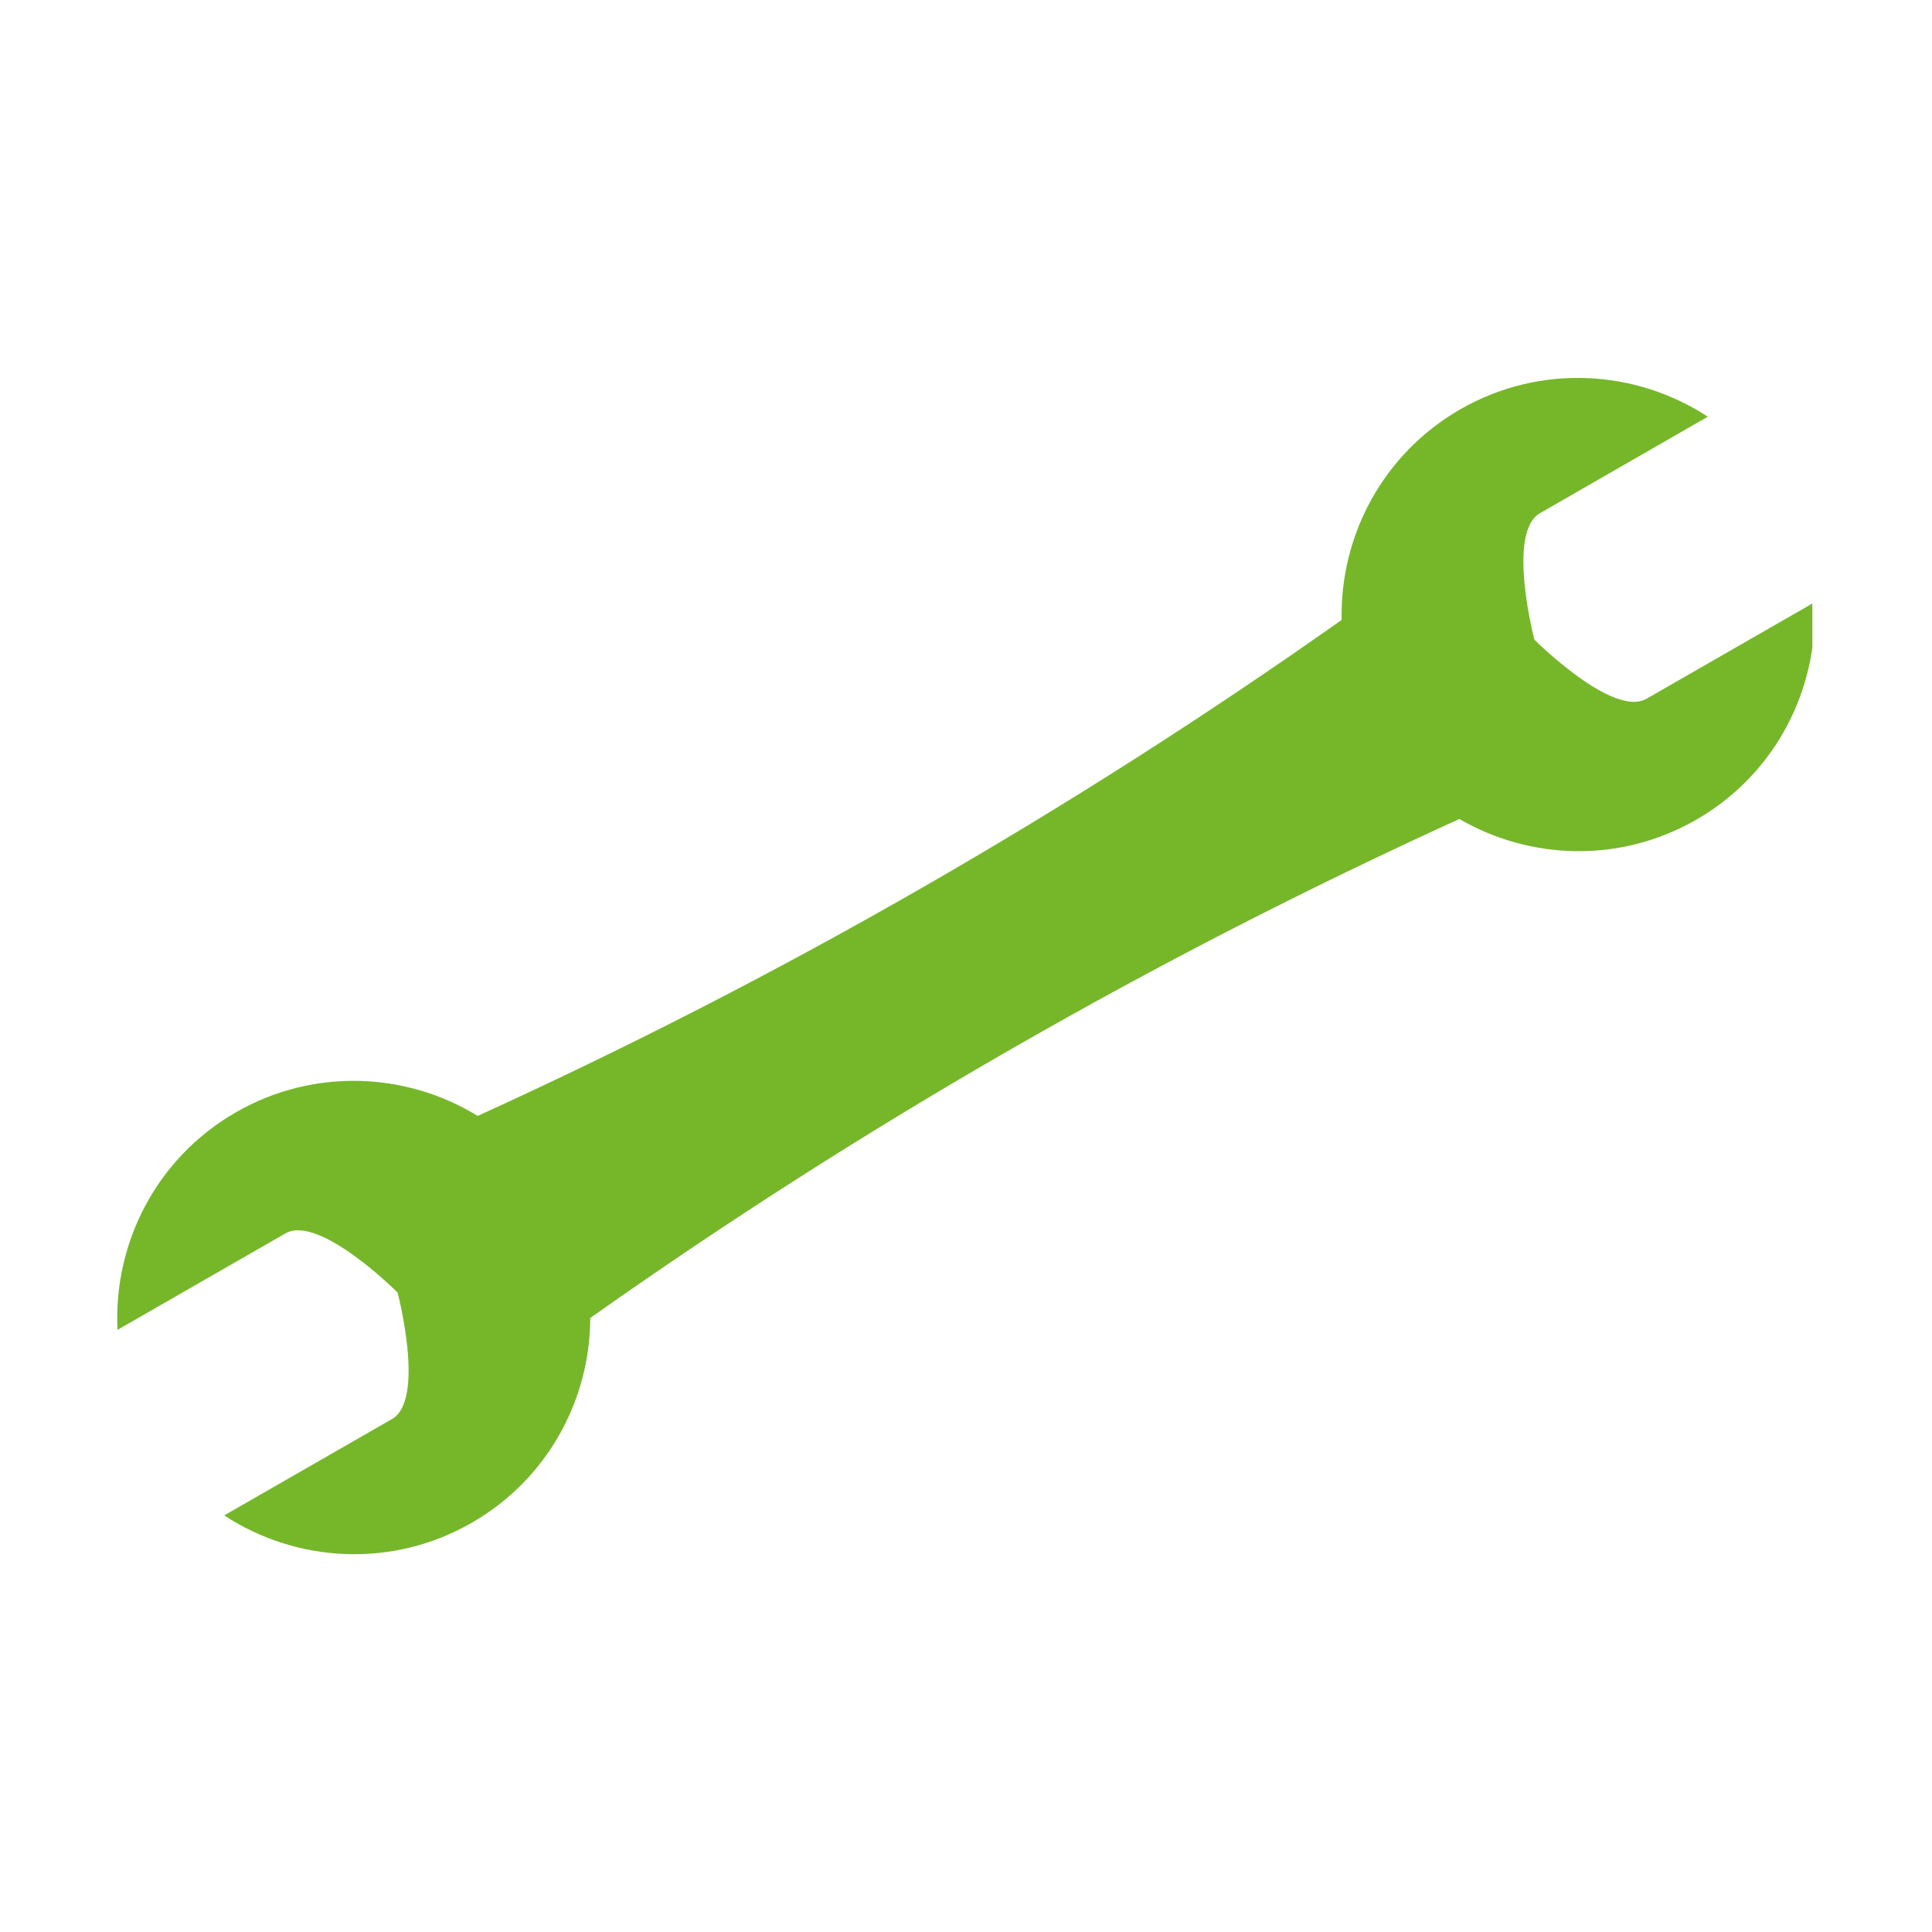 <svg xmlns="http://www.w3.org/2000/svg" xmlns:xlink="http://www.w3.org/1999/xlink" width="100" zoomAndPan="magnify" viewBox="0 0 75 75" height="100" preserveAspectRatio="xMidYMid meet" version="1.0"><defs><clipPath id="d077108c4a"><path d="M 4.355 14.094 L 70.355 14.094 L 70.355 60.594 L 4.355 60.594 Z M 4.355 14.094 " clip-rule="nonzero"/></clipPath></defs><g clip-path="url(#d077108c4a)"><path fill="#76b72a" d="M 63.918 27.125 C 62.609 27.879 59.566 24.832 59.566 24.832 C 59.566 24.832 58.473 20.672 59.781 19.922 L 66.297 16.176 C 63.496 14.344 59.793 14.109 56.691 15.887 C 53.672 17.625 52.012 20.812 52.082 24.066 C 41.527 31.52 30.301 37.965 18.543 43.32 C 15.773 41.617 12.176 41.445 9.156 43.18 C 6.055 44.965 4.395 48.281 4.562 51.625 L 11.082 47.879 C 12.391 47.129 15.434 50.176 15.434 50.176 C 15.434 50.176 16.527 54.336 15.219 55.086 L 8.703 58.828 C 11.504 60.66 15.203 60.898 18.309 59.117 C 21.258 57.422 22.906 54.34 22.914 51.164 C 33.527 43.66 44.82 37.18 56.652 31.793 C 59.398 33.387 62.891 33.52 65.844 31.824 C 68.941 30.047 70.605 26.727 70.434 23.383 Z M 63.918 27.125 " fill-opacity="1" fill-rule="nonzero"/></g></svg>